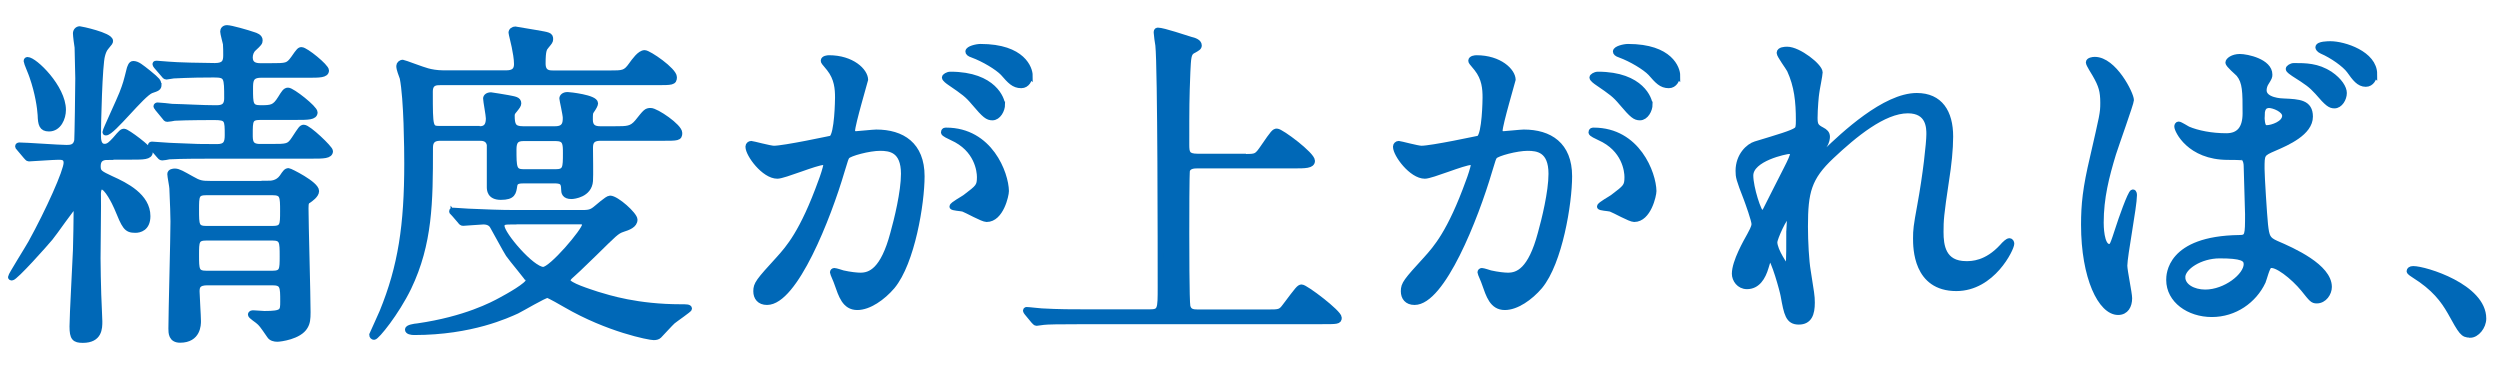 <?xml version="1.0" encoding="UTF-8"?><svg id="b" xmlns="http://www.w3.org/2000/svg" width="182" height="27" viewBox="0 0 182 27"><defs><style>.d{fill:none;}.e{fill:#0068b7;stroke:#0068b7;stroke-miterlimit:10;stroke-width:.4px;}</style></defs><g id="c"><g><path class="e" d="m7.93,11.44c-.32,0-.8,0-.8.67,0,.45.17.52.97.9,1.05.47,2.65,1.27,2.65,2.72,0,.9-.6,1.02-.9,1.02-.67,0-.77-.25-1.35-1.65-.15-.35-.72-1.5-1.08-1.5-.32,0-.27.55-.27.7.02.2-.03,3.8-.03,4.52,0,.88.03,1.72.05,2.6,0,.27.08,1.65.08,1.97,0,.5,0,1.37-1.22,1.37-.6,0-.77-.15-.77-1,0-.8.22-4.67.25-5.55.02-.92.05-2.02.05-2.92,0-.05,0-.27-.15-.27-.12,0-1.45,1.95-1.75,2.3-.33.4-2.55,2.9-2.8,2.9-.05,0-.08-.02-.08-.05,0-.12,1.25-2.1,1.47-2.5,1.28-2.32,2.58-5.22,2.58-5.82,0-.42-.33-.42-.58-.42-.35,0-2.02.12-2.15.12-.08,0-.12-.08-.22-.18l-.48-.57c-.1-.1-.1-.12-.1-.15,0-.05.05-.08.08-.08.5,0,2.92.18,3.47.18.3,0,.65-.03.75-.5.03-.1.08-4.02.08-4.55,0-.27-.03-1.02-.05-2.25-.03-.15-.12-.85-.12-1.02s.12-.32.3-.32c.05,0,2.22.45,2.22.87,0,.1-.03.12-.3.45-.15.17-.23.4-.28.6-.2.65-.3,5-.3,5.82,0,.25,0,.82.47.82.28,0,.47-.2.75-.5.47-.55.52-.6.67-.6.2,0,1.88,1.25,1.88,1.5,0,.35-.5.35-1.33.35h-1.67Zm-4.37-2.07c-.52,0-.6-.32-.62-1-.03-.5-.18-1.6-.6-2.8-.05-.18-.42-1.02-.42-1.12,0-.02,0-.1.08-.1.52,0,2.6,2.02,2.6,3.65,0,.6-.33,1.37-1.03,1.37Zm8-3.2c0,.23-.1.27-.55.42-.67.25-2.82,3.07-3.3,3.07-.05,0-.05-.02-.05-.05,0-.12,1.05-2.35,1.22-2.8.27-.7.3-.82.55-1.82.05-.12.1-.35.27-.35.3,0,.55.22,1.12.67.67.55.72.62.72.85Zm-.07,1.72c-.1-.1-.12-.12-.12-.15,0-.05.05-.08.1-.08.17,0,.9.08,1.05.1.97.02,2.2.1,3.15.1.38,0,.85,0,.85-.7,0-1.55,0-1.72-.95-1.72-1.92,0-2.75.07-2.92.07-.1,0-.45.08-.53.08-.1,0-.15-.08-.22-.17l-.5-.58s-.1-.12-.1-.17.05-.05.1-.05c.12,0,.78.07.9.07.5.05,2.52.1,3.35.1.72,0,.8-.33.8-.77,0-.25,0-.57-.02-.82-.03-.15-.2-.77-.2-.9s.08-.27.3-.27c.27,0,1.5.35,1.92.5.17.05.47.15.47.4,0,.17-.05.23-.45.6-.17.15-.27.4-.27.65,0,.52.38.62.75.62h.72c1.2,0,1.3,0,1.7-.55.4-.58.45-.62.58-.62.3,0,1.8,1.22,1.8,1.5,0,.33-.5.33-1.33.33h-3.42c-.78,0-.78.45-.78,1.02,0,1.05,0,1.38.73,1.38.82,0,1.05-.02,1.47-.7.25-.4.35-.58.55-.58.3,0,1.95,1.3,1.95,1.6,0,.35-.5.35-1.35.35h-2.6c-.77,0-.77.25-.77,1.25,0,.48,0,.9.72.9h.8c1.2,0,1.32,0,1.7-.57.48-.73.53-.83.7-.83.33,0,1.92,1.52,1.92,1.72,0,.35-.5.35-1.35.35h-6.72c-1.2,0-2.77,0-3.65.05-.1.03-.45.08-.52.08-.1,0-.15-.08-.23-.17l-.5-.58c-.08-.1-.1-.12-.1-.15,0-.05.03-.07.1-.07.1,0,1.32.1,1.57.1,1.82.08,1.87.08,3.17.08.65,0,.75-.32.75-.85,0-1.12,0-1.3-.95-1.3-.15,0-2,0-2.9.05-.08.02-.45.08-.53.08-.1,0-.12-.05-.22-.18l-.47-.57Zm8,5.47c.22,0,.72,0,1.05-.47.22-.33.3-.45.47-.45.08,0,2.02.95,2.02,1.47,0,.3-.45.6-.55.67-.17.1-.22.15-.22.58,0,1.07.15,6.37.15,7.57,0,.5-.03.77-.2,1.05-.42.73-1.82.9-2.02.9s-.45-.05-.57-.25c-.53-.77-.6-.87-.85-1.07-.07-.07-.52-.35-.52-.45,0-.12.12-.12.2-.12.12,0,.67.05.8.05,1.35,0,1.35-.17,1.35-.9,0-1.07,0-1.37-.78-1.37h-4.72c-.7,0-.77.3-.77.65,0,.3.1,1.8.1,2.15,0,.25,0,1.38-1.32,1.38-.65,0-.65-.52-.65-.83,0-1.12.15-6.57.15-7.8,0-.5-.03-1.17-.08-2.4,0-.15-.15-.88-.15-1.05s.23-.2.35-.2c.27,0,.55.18,1.22.55.55.32.75.35,1.35.35h4.2Zm-4.45.65c-.75,0-.75.25-.75,1.27,0,1.1,0,1.37.75,1.37h4.77c.78,0,.78-.25.78-1.27,0-1.1,0-1.37-.78-1.37h-4.77Zm4.77,5.9c.75,0,.75-.27.75-1.25,0-1.07,0-1.35-.75-1.35h-4.77c-.75,0-.75.27-.75,1.25,0,1.07,0,1.35.75,1.35h4.77Z"/><path class="e" d="m34.85,9.39c.27,0,.72,0,.72-.77,0-.23-.2-1.27-.2-1.45,0-.12.12-.25.38-.25.08,0,1.02.17,1.22.2.5.1.78.12.78.4,0,.12-.08.23-.28.48-.15.17-.2.25-.2.42,0,.7.12.97.8.97h2.35c.72,0,.75-.45.75-.82,0-.23-.25-1.32-.25-1.4,0-.12.12-.27.4-.27.12,0,2.02.2,2.02.62q0,.15-.28.55c-.1.12-.1.27-.1.65,0,.52.3.67.72.67h1.1c.88,0,1.2,0,1.62-.5.6-.75.65-.83.97-.83.4,0,2.1,1.15,2.1,1.62,0,.37-.12.37-1.3.37h-4.47c-.73,0-.73.45-.73.77,0,.38.03,2,0,2.35-.07,1-1.2,1.12-1.37,1.12-.5,0-.55-.27-.55-.52,0-.55-.2-.62-.75-.62h-2.12c-.38,0-.67.02-.72.35-.08.52-.1.85-1,.85-.82,0-.82-.55-.82-.75v-3.07c-.1-.48-.53-.48-.72-.48h-2.88c-.7,0-.72.45-.72.77,0,3.9-.03,6.9-1.57,10.12-.9,1.85-2.33,3.6-2.52,3.6-.08,0-.15-.07-.15-.17.1-.23.58-1.27.75-1.67,1.35-3.3,1.8-6.3,1.8-10.8,0-1.02-.03-4.7-.33-6.22-.08-.25-.25-.62-.25-.88,0-.12.12-.25.28-.25.05,0,1.5.55,1.8.62.25.07.67.15,1.12.15h4.62c.47,0,.75-.17.75-.65,0-.4-.1-.92-.17-1.27-.03-.18-.23-.95-.23-1.02,0-.15.15-.25.3-.25.05,0,1.28.23,1.47.25.97.17,1.08.17,1.08.47,0,.15-.05.2-.28.48-.17.2-.27.32-.27,1.3,0,.7.47.7.75.7h4.12c.95,0,1.15,0,1.57-.6.22-.3.62-.88.97-.88.3,0,2.15,1.27,2.15,1.77,0,.38-.15.38-1.32.38h-15.7c-.3,0-.75,0-.75.67,0,2.67,0,2.7.75,2.7h2.77Zm-1.85,6.15c-.1-.1-.1-.12-.1-.17s.03-.05.1-.05c.17,0,.92.07,1.1.07,1.22.05,2.25.1,3.42.1h4.72c.52,0,.75,0,1.07-.25.17-.12.9-.8,1.1-.8.47,0,1.8,1.2,1.8,1.55,0,.4-.47.57-.88.7-.45.15-.6.33-2.05,1.75-1.15,1.12-1.37,1.32-1.65,1.57-.08.08-.3.23-.3.42,0,.33,1.62.82,2.15,1,.83.25,2.9.92,6.1.92.38,0,.6,0,.6.12,0,.07-1.02.77-1.2.92-.17.15-.85.9-1,1.05-.1.1-.25.12-.4.12-.3,0-3.3-.57-6.4-2.37-.18-.1-1.2-.7-1.33-.7-.22,0-1.87.98-2.22,1.15-.67.3-3.3,1.55-7.47,1.55-.23,0-.48-.05-.48-.2s.48-.23.73-.25c3.47-.5,5.47-1.57,6.07-1.9.47-.25,2-1.1,2-1.42,0-.1-1.25-1.57-1.47-1.9-.2-.3-.97-1.75-1.15-2.05-.1-.18-.3-.33-.67-.33-.22,0-1.32.1-1.47.1-.1,0-.15-.05-.22-.15l-.5-.58Zm4.4.6c-.65,0-.87,0-.87.32,0,.6,2.2,3.17,3.02,3.17.6,0,3.02-2.85,3.02-3.25,0-.25-.2-.25-.4-.25h-4.77Zm.7-6.07c-.52,0-.7.23-.7.8,0,1.32,0,1.65.73,1.65h2.3c.75,0,.75-.3.75-1.37,0-.68,0-1.08-.72-1.08h-2.35Z"/><path class="e" d="m54.47,10.66c0-.1.1-.2.22-.2.08,0,1.38.35,1.65.35.72,0,4.15-.72,4.2-.75.42-.3.45-2.82.45-2.95,0-.65-.05-1.4-.62-2.12-.38-.45-.42-.5-.42-.57,0-.17.3-.2.4-.2,1.67,0,2.65.95,2.65,1.6,0,.02-.95,3.22-.95,3.7,0,.15.1.23.27.23.12,0,1.27-.12,1.47-.12,1.88,0,3.32.9,3.32,3.2,0,1.97-.7,6.27-2.15,8.02-.7.82-1.7,1.52-2.55,1.52-.92,0-1.17-.88-1.47-1.72-.05-.18-.32-.75-.32-.82s.05-.12.12-.12c.1,0,.55.15.62.17.53.12,1.03.17,1.28.17.72,0,1.65-.35,2.37-3.05.28-1,.78-3.02.78-4.35,0-1.75-1-1.87-1.72-1.87-.8,0-2.22.38-2.4.6-.1.12-.12.23-.38,1.07-1,3.4-3.42,9.55-5.45,9.55-.55,0-.8-.35-.8-.8,0-.52.17-.73,1.67-2.37.67-.75,1.72-1.9,3.07-5.65.1-.25.35-1,.35-1.17,0-.08-.02-.2-.17-.2-.55,0-2.87,1-3.37,1-.97,0-2.12-1.57-2.12-2.12Zm17.35,5.3c-.28,0-1.42-.65-1.7-.75-.17-.05-.8-.07-.8-.17,0-.15.83-.58.97-.7.92-.7,1.03-.77,1.03-1.45,0-.43-.17-2.05-2.02-2.87-.2-.1-.6-.27-.6-.38,0-.15.1-.15.18-.15,3.2,0,4.35,3.15,4.37,4.42,0,.3-.38,2.05-1.42,2.05Zm1.15-8.37c0,.42-.3.97-.72.97-.35,0-.55-.15-1.33-1.07-.5-.6-.75-.77-1.77-1.47-.12-.08-.38-.27-.38-.38,0-.07.2-.22.42-.22,3.2,0,3.77,1.87,3.77,2.17Zm2-2.1c0,.3-.2.73-.62.73-.55,0-.83-.33-1.33-.9-.4-.42-1.4-1.02-2.22-1.32-.25-.08-.32-.17-.32-.25,0-.2.6-.35.9-.35,3.1,0,3.6,1.62,3.6,2.1Z"/><path class="e" d="m90.59,11.41c.88,0,.9,0,1.4-.73.7-1.02.78-1.12.97-1.12.3,0,2.57,1.7,2.57,2.15,0,.35-.52.35-1.35.35h-7c-.22,0-.62,0-.75.33-.05.17-.05,3.52-.05,4.62,0,.57,0,4.95.08,5.3.1.38.38.42.75.42h5.05c.88,0,.97,0,1.3-.45.92-1.22,1.02-1.37,1.2-1.37.28,0,2.72,1.85,2.72,2.22,0,.27-.12.27-1.27.27h-17.07c-2.17,0-2.9.02-3.15.05-.08,0-.45.07-.52.07-.1,0-.12-.07-.23-.17l-.47-.57c-.05-.08-.1-.12-.1-.15,0-.05.02-.08.07-.08.18,0,.95.1,1.1.1,1.22.07,2.25.07,3.42.07h4.42c.8,0,.8-.17.8-1.82,0-2.47,0-16-.17-17.6-.03-.15-.12-.8-.12-.92,0-.08,0-.17.1-.17.4,0,2.05.57,2.4.67.23.05.6.17.6.42,0,.15-.08.2-.45.4-.33.17-.33.55-.38,1.52-.08,2.05-.08,2.47-.08,5.32,0,.58.05.85.8.85h3.4Z"/><path class="e" d="m101.61,10.66c0-.1.1-.2.22-.2.08,0,1.38.35,1.65.35.72,0,4.15-.72,4.2-.75.42-.3.45-2.82.45-2.95,0-.65-.05-1.4-.62-2.12-.38-.45-.42-.5-.42-.57,0-.17.3-.2.4-.2,1.67,0,2.65.95,2.65,1.6,0,.02-.95,3.22-.95,3.7,0,.15.1.23.27.23.12,0,1.27-.12,1.47-.12,1.88,0,3.32.9,3.32,3.2,0,1.97-.7,6.27-2.15,8.02-.7.82-1.7,1.52-2.55,1.52-.92,0-1.17-.88-1.47-1.72-.05-.18-.32-.75-.32-.82s.05-.12.12-.12c.1,0,.55.15.62.17.53.12,1.03.17,1.28.17.72,0,1.65-.35,2.37-3.05.28-1,.78-3.02.78-4.35,0-1.75-1-1.87-1.72-1.87-.8,0-2.22.38-2.4.6-.1.12-.12.23-.38,1.07-1,3.4-3.42,9.55-5.45,9.55-.55,0-.8-.35-.8-.8,0-.52.17-.73,1.67-2.37.67-.75,1.72-1.9,3.07-5.65.1-.25.35-1,.35-1.17,0-.08-.02-.2-.17-.2-.55,0-2.87,1-3.37,1-.97,0-2.12-1.57-2.12-2.12Zm17.35,5.3c-.28,0-1.42-.65-1.7-.75-.17-.05-.8-.07-.8-.17,0-.15.83-.58.97-.7.92-.7,1.03-.77,1.03-1.45,0-.43-.17-2.05-2.02-2.87-.2-.1-.6-.27-.6-.38,0-.15.1-.15.18-.15,3.2,0,4.35,3.15,4.37,4.42,0,.3-.38,2.05-1.42,2.05Zm1.15-8.37c0,.42-.3.97-.72.97-.35,0-.55-.15-1.33-1.07-.5-.6-.75-.77-1.77-1.47-.12-.08-.38-.27-.38-.38,0-.07.2-.22.42-.22,3.2,0,3.77,1.87,3.77,2.17Zm2-2.1c0,.3-.2.73-.62.73-.55,0-.83-.33-1.33-.9-.4-.42-1.4-1.02-2.22-1.32-.25-.08-.32-.17-.32-.25,0-.2.6-.35.9-.35,3.1,0,3.6,1.62,3.6,2.1Z"/><path class="e" d="m132.49,5.26c0,.2-.23,1.3-.25,1.52-.03.15-.12,1.15-.12,1.8,0,.52.08.65.52.88.23.12.38.25.38.5,0,.07-.02.38-.22.65-.53.72-.6.82-.6.9,0,.05.02.08.07.08s.12-.05.62-.52c1.3-1.25,4.32-4.1,6.65-4.1,1.7,0,2.45,1.2,2.45,2.97,0,.92-.12,2.07-.3,3.2-.38,2.52-.4,2.9-.4,3.75,0,.97.15,2.32,1.85,2.32.4,0,1.47,0,2.62-1.25.17-.2.4-.42.53-.42.1,0,.15.12.15.2,0,.35-1.38,3.25-4.02,3.25-2.95,0-2.95-2.97-2.95-3.65,0-.6.03-.88.3-2.35.42-2.27.67-4.6.67-5.22,0-.45,0-1.72-1.55-1.72-1.77,0-3.9,1.77-5.55,3.32-1.67,1.57-1.92,2.6-1.92,5.12,0,1.12.08,2.52.2,3.22.25,1.62.3,1.82.3,2.32,0,.82-.2,1.4-.97,1.4s-.88-.58-1.12-1.9c-.05-.33-.72-2.75-.97-2.75-.1,0-.12.07-.3.67-.22.75-.62,1.4-1.38,1.4-.57,0-.9-.5-.9-.92,0-.88.85-2.35,1.1-2.8.1-.2.33-.57.33-.82,0-.27-.45-1.52-.58-1.87-.55-1.4-.58-1.57-.58-2,0-1.12.75-1.8,1.25-1.95,1.72-.52,2.67-.8,2.97-1.02.15-.1.17-.27.17-.72,0-1.35-.12-2.5-.65-3.65-.1-.2-.75-1.07-.75-1.25,0-.23.4-.25.57-.25.83,0,2.38,1.22,2.38,1.67Zm-2.25,5.75c-.2,0-2.8.52-2.8,1.77,0,.87.6,2.75.82,2.75.1,0,.23-.15.28-.25.05-.12,1.4-2.75,1.52-3,.23-.45.5-1,.45-1.12s-.17-.15-.28-.15Zm0,5.8c0-.12.05-.82.05-.87,0-.08,0-.23-.12-.23-.25,0-.98,1.65-.98,1.92,0,.62.83,1.8.88,1.8.17,0,.17-.18.17-2.62Z"/><path class="e" d="m155.02,21.71c0,.55-.25,1.02-.82,1.02-1.25,0-2.5-2.5-2.5-6.37,0-1.47.12-2.67.65-4.9.7-3.07.75-3.2.75-3.97,0-.85-.12-1.27-.58-2.07-.08-.15-.47-.73-.47-.88s.3-.2.45-.2c1.4,0,2.65,2.5,2.65,2.95,0,.2-1.1,3.27-1.3,3.9-.5,1.65-.9,3.2-.9,5.02,0,.15,0,1.75.6,1.75.23,0,.25-.1.7-1.47.1-.33.85-2.5,1.02-2.5.1,0,.1.17.1.23,0,.8-.7,4.4-.7,5.12,0,.38.35,2.02.35,2.37Zm9.72-1.2c-.65,1.37-2.05,2.37-3.72,2.37s-3.12-1.02-3.12-2.5c0-.35,0-3,5.12-3.07.62,0,.62-.18.62-1.72,0-.15-.08-2.8-.1-3.5,0-.15-.03-.45-.2-.6-.05-.05-1.02-.05-1.15-.05-2.82,0-3.7-1.97-3.7-2.22,0-.08.02-.17.12-.17s.57.3.67.35c.7.3,1.72.5,2.8.5q1.38,0,1.38-1.65c0-1.57,0-2.27-.47-2.85-.1-.12-.78-.67-.78-.85,0-.15.33-.42.85-.42s2.17.35,2.17,1.3c0,.17-.02.22-.27.62-.08.12-.15.33-.15.52,0,.75,1.3.8,1.45.8,1.1.05,1.92.08,1.92,1.12,0,1.17-1.67,1.9-2.6,2.3s-.92.42-.92,1.5c0,.55.18,3.37.25,4.05.1.92.18,1.1.8,1.38,1.22.52,3.85,1.7,3.85,3.17,0,.45-.35,1-.9,1-.3,0-.37-.1-.97-.85-.72-.88-2.02-1.92-2.47-1.7-.18.08-.4,1-.48,1.17Zm-5.85-.33c0,.67.78,1.1,1.65,1.1,1.48,0,3-1.2,3-2.05,0-.42-.35-.62-1.95-.62-1.42,0-2.7.85-2.7,1.57Zm5.77-11.82c0,.95.2.95.38.95.35,0,1.3-.3,1.3-.88,0-.45-.82-.77-1.17-.77-.07,0-.2.03-.3.1-.1.08-.2.27-.2.6Zm4.97-2.97c.7.48,1.02,1.02,1.02,1.38,0,.42-.3.92-.7.92-.3,0-.5-.12-1.25-1-.48-.52-.7-.67-1.72-1.32-.1-.07-.38-.25-.38-.35,0-.08.2-.23.4-.23.83,0,1.72,0,2.62.6Zm3.22,0c0,.3-.2.73-.62.73-.5,0-.8-.42-1.2-.98-.33-.45-1.25-1.1-2-1.42-.22-.1-.27-.23-.27-.27,0-.25.75-.25.9-.25.97,0,3.2.7,3.2,2.2Z"/><path class="e" d="m179.82,24.38c-.52,0-.62-.17-1.45-1.67-.5-.87-1.15-1.75-2.62-2.67-.08-.05-.35-.22-.35-.3s.08-.17.28-.17c.88,0,5.12,1.3,5.12,3.62,0,.6-.5,1.2-.97,1.2Z"/><rect class="d" width="182" height="27"/></g></g></svg>